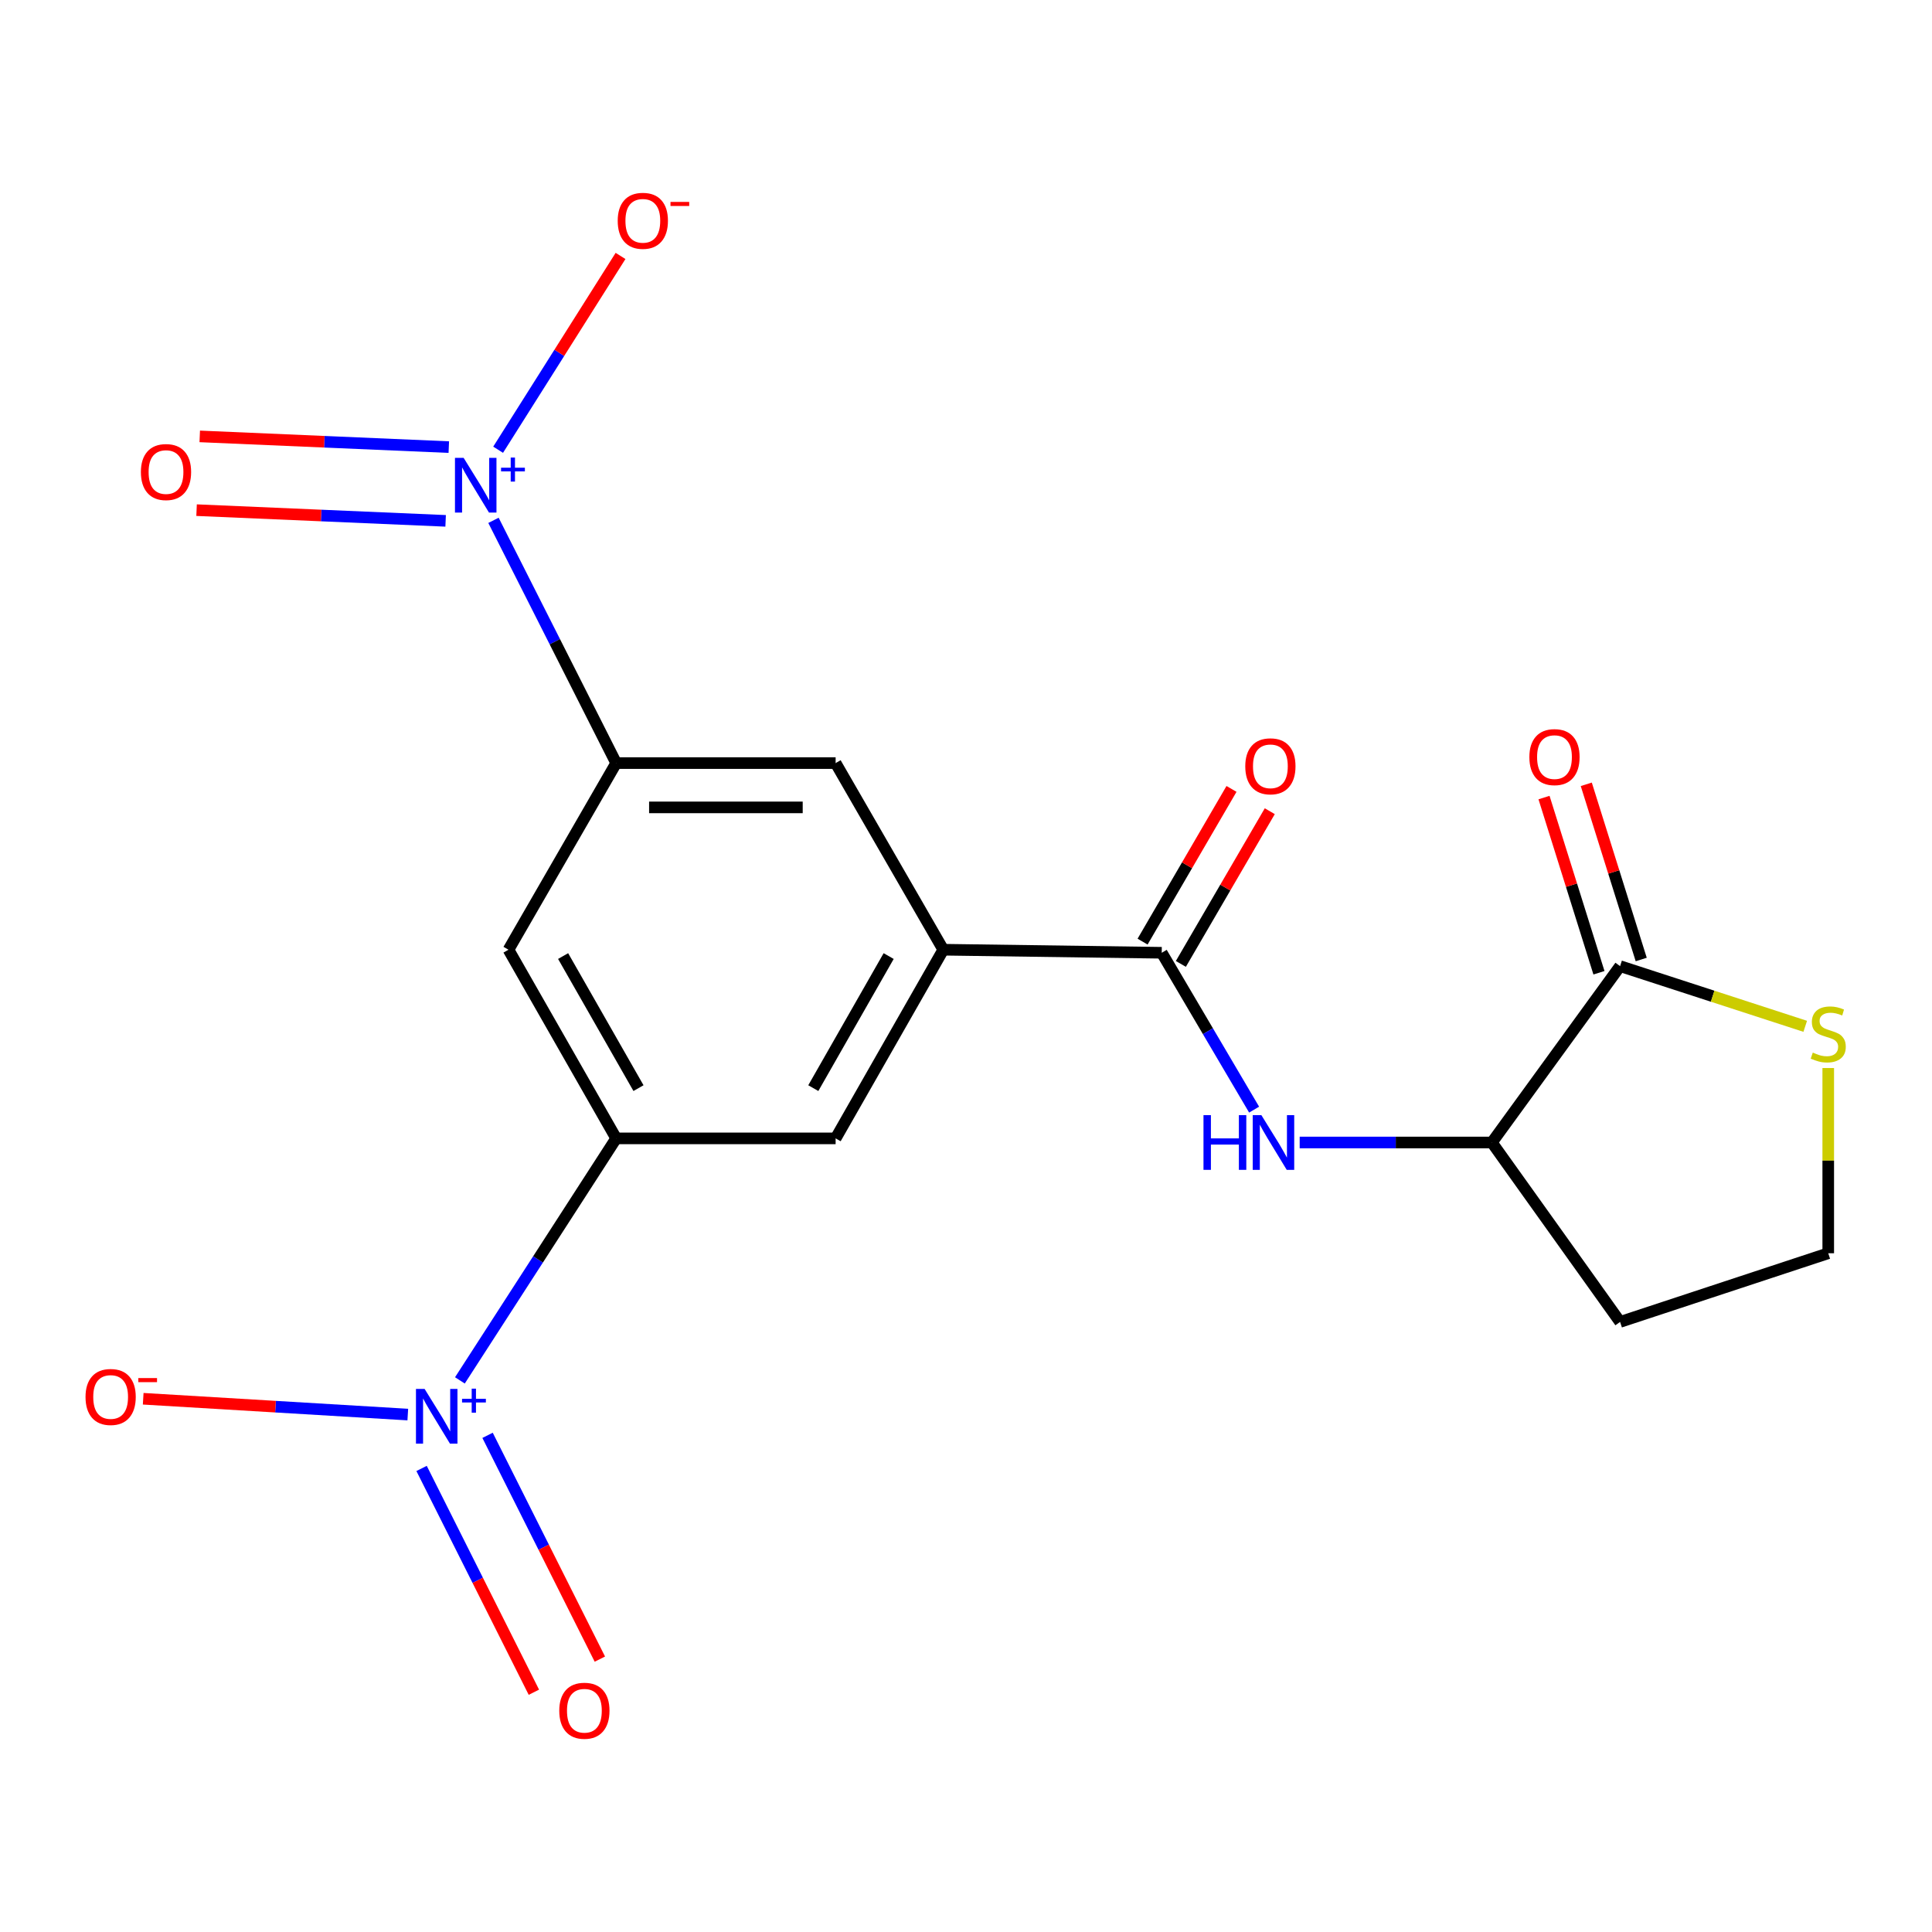 <?xml version='1.0' encoding='iso-8859-1'?>
<svg version='1.1' baseProfile='full'
              xmlns='http://www.w3.org/2000/svg'
                      xmlns:rdkit='http://www.rdkit.org/xml'
                      xmlns:xlink='http://www.w3.org/1999/xlink'
                  xml:space='preserve'
width='1000px' height='1000px' viewBox='0 0 1000 1000'>
<!-- END OF HEADER -->
<rect style='opacity:1.0;fill:#FFFFFF;stroke:none' width='1000' height='1000' x='0' y='0'> </rect>
<path class='bond-2' d='M 255.424,269.329 L 287.178,332.153' style='fill:none;fill-rule:evenodd;stroke:#0000FF;stroke-width:6px;stroke-linecap:butt;stroke-linejoin:miter;stroke-opacity:1' />
<path class='bond-2' d='M 287.178,332.153 L 318.932,394.976' style='fill:none;fill-rule:evenodd;stroke:#000000;stroke-width:6px;stroke-linecap:butt;stroke-linejoin:miter;stroke-opacity:1' />
<path class='bond-13' d='M 257.826,232.782 L 289.507,182.627' style='fill:none;fill-rule:evenodd;stroke:#0000FF;stroke-width:6px;stroke-linecap:butt;stroke-linejoin:miter;stroke-opacity:1' />
<path class='bond-13' d='M 289.507,182.627 L 321.187,132.473' style='fill:none;fill-rule:evenodd;stroke:#FF0000;stroke-width:6px;stroke-linecap:butt;stroke-linejoin:miter;stroke-opacity:1' />
<path class='bond-14' d='M 232.299,231.418 L 167.843,228.648' style='fill:none;fill-rule:evenodd;stroke:#0000FF;stroke-width:6px;stroke-linecap:butt;stroke-linejoin:miter;stroke-opacity:1' />
<path class='bond-14' d='M 167.843,228.648 L 103.388,225.877' style='fill:none;fill-rule:evenodd;stroke:#FF0000;stroke-width:6px;stroke-linecap:butt;stroke-linejoin:miter;stroke-opacity:1' />
<path class='bond-14' d='M 230.658,269.593 L 166.202,266.823' style='fill:none;fill-rule:evenodd;stroke:#0000FF;stroke-width:6px;stroke-linecap:butt;stroke-linejoin:miter;stroke-opacity:1' />
<path class='bond-14' d='M 166.202,266.823 L 101.747,264.052' style='fill:none;fill-rule:evenodd;stroke:#FF0000;stroke-width:6px;stroke-linecap:butt;stroke-linejoin:miter;stroke-opacity:1' />
<path class='bond-0' d='M 238.046,714.485 L 278.489,651.855' style='fill:none;fill-rule:evenodd;stroke:#0000FF;stroke-width:6px;stroke-linecap:butt;stroke-linejoin:miter;stroke-opacity:1' />
<path class='bond-0' d='M 278.489,651.855 L 318.932,589.225' style='fill:none;fill-rule:evenodd;stroke:#000000;stroke-width:6px;stroke-linecap:butt;stroke-linejoin:miter;stroke-opacity:1' />
<path class='bond-12' d='M 211.075,732.18 L 142.597,728.087' style='fill:none;fill-rule:evenodd;stroke:#0000FF;stroke-width:6px;stroke-linecap:butt;stroke-linejoin:miter;stroke-opacity:1' />
<path class='bond-12' d='M 142.597,728.087 L 74.119,723.994' style='fill:none;fill-rule:evenodd;stroke:#FF0000;stroke-width:6px;stroke-linecap:butt;stroke-linejoin:miter;stroke-opacity:1' />
<path class='bond-15' d='M 218.21,760.064 L 247.272,817.98' style='fill:none;fill-rule:evenodd;stroke:#0000FF;stroke-width:6px;stroke-linecap:butt;stroke-linejoin:miter;stroke-opacity:1' />
<path class='bond-15' d='M 247.272,817.98 L 276.335,875.897' style='fill:none;fill-rule:evenodd;stroke:#FF0000;stroke-width:6px;stroke-linecap:butt;stroke-linejoin:miter;stroke-opacity:1' />
<path class='bond-15' d='M 252.362,742.926 L 281.424,800.843' style='fill:none;fill-rule:evenodd;stroke:#0000FF;stroke-width:6px;stroke-linecap:butt;stroke-linejoin:miter;stroke-opacity:1' />
<path class='bond-15' d='M 281.424,800.843 L 310.487,858.76' style='fill:none;fill-rule:evenodd;stroke:#FF0000;stroke-width:6px;stroke-linecap:butt;stroke-linejoin:miter;stroke-opacity:1' />
<path class='bond-1' d='M 318.932,589.225 L 263.195,491.572' style='fill:none;fill-rule:evenodd;stroke:#000000;stroke-width:6px;stroke-linecap:butt;stroke-linejoin:miter;stroke-opacity:1' />
<path class='bond-1' d='M 330.483,563.213 L 291.467,494.856' style='fill:none;fill-rule:evenodd;stroke:#000000;stroke-width:6px;stroke-linecap:butt;stroke-linejoin:miter;stroke-opacity:1' />
<path class='bond-20' d='M 318.932,589.225 L 432.518,589.225' style='fill:none;fill-rule:evenodd;stroke:#000000;stroke-width:6px;stroke-linecap:butt;stroke-linejoin:miter;stroke-opacity:1' />
<path class='bond-7' d='M 318.932,394.976 L 263.195,491.572' style='fill:none;fill-rule:evenodd;stroke:#000000;stroke-width:6px;stroke-linecap:butt;stroke-linejoin:miter;stroke-opacity:1' />
<path class='bond-10' d='M 318.932,394.976 L 432.518,394.976' style='fill:none;fill-rule:evenodd;stroke:#000000;stroke-width:6px;stroke-linecap:butt;stroke-linejoin:miter;stroke-opacity:1' />
<path class='bond-10' d='M 335.97,417.903 L 415.48,417.903' style='fill:none;fill-rule:evenodd;stroke:#000000;stroke-width:6px;stroke-linecap:butt;stroke-linejoin:miter;stroke-opacity:1' />
<path class='bond-3' d='M 601.306,493.151 L 488.242,491.572' style='fill:none;fill-rule:evenodd;stroke:#000000;stroke-width:6px;stroke-linecap:butt;stroke-linejoin:miter;stroke-opacity:1' />
<path class='bond-5' d='M 601.306,493.151 L 625.216,533.747' style='fill:none;fill-rule:evenodd;stroke:#000000;stroke-width:6px;stroke-linecap:butt;stroke-linejoin:miter;stroke-opacity:1' />
<path class='bond-5' d='M 625.216,533.747 L 649.126,574.343' style='fill:none;fill-rule:evenodd;stroke:#0000FF;stroke-width:6px;stroke-linecap:butt;stroke-linejoin:miter;stroke-opacity:1' />
<path class='bond-16' d='M 611.212,498.92 L 634.224,459.399' style='fill:none;fill-rule:evenodd;stroke:#000000;stroke-width:6px;stroke-linecap:butt;stroke-linejoin:miter;stroke-opacity:1' />
<path class='bond-16' d='M 634.224,459.399 L 657.236,419.878' style='fill:none;fill-rule:evenodd;stroke:#FF0000;stroke-width:6px;stroke-linecap:butt;stroke-linejoin:miter;stroke-opacity:1' />
<path class='bond-16' d='M 591.4,487.383 L 614.412,447.863' style='fill:none;fill-rule:evenodd;stroke:#000000;stroke-width:6px;stroke-linecap:butt;stroke-linejoin:miter;stroke-opacity:1' />
<path class='bond-16' d='M 614.412,447.863 L 637.424,408.342' style='fill:none;fill-rule:evenodd;stroke:#FF0000;stroke-width:6px;stroke-linecap:butt;stroke-linejoin:miter;stroke-opacity:1' />
<path class='bond-4' d='M 488.242,491.572 L 432.518,394.976' style='fill:none;fill-rule:evenodd;stroke:#000000;stroke-width:6px;stroke-linecap:butt;stroke-linejoin:miter;stroke-opacity:1' />
<path class='bond-9' d='M 488.242,491.572 L 432.518,589.225' style='fill:none;fill-rule:evenodd;stroke:#000000;stroke-width:6px;stroke-linecap:butt;stroke-linejoin:miter;stroke-opacity:1' />
<path class='bond-9' d='M 459.971,494.858 L 420.964,563.215' style='fill:none;fill-rule:evenodd;stroke:#000000;stroke-width:6px;stroke-linecap:butt;stroke-linejoin:miter;stroke-opacity:1' />
<path class='bond-8' d='M 672.71,591.352 L 722.453,591.352' style='fill:none;fill-rule:evenodd;stroke:#0000FF;stroke-width:6px;stroke-linecap:butt;stroke-linejoin:miter;stroke-opacity:1' />
<path class='bond-8' d='M 722.453,591.352 L 772.196,591.352' style='fill:none;fill-rule:evenodd;stroke:#000000;stroke-width:6px;stroke-linecap:butt;stroke-linejoin:miter;stroke-opacity:1' />
<path class='bond-6' d='M 838.554,500.068 L 772.196,591.352' style='fill:none;fill-rule:evenodd;stroke:#000000;stroke-width:6px;stroke-linecap:butt;stroke-linejoin:miter;stroke-opacity:1' />
<path class='bond-11' d='M 838.554,500.068 L 886.468,515.644' style='fill:none;fill-rule:evenodd;stroke:#000000;stroke-width:6px;stroke-linecap:butt;stroke-linejoin:miter;stroke-opacity:1' />
<path class='bond-11' d='M 886.468,515.644 L 934.383,531.221' style='fill:none;fill-rule:evenodd;stroke:#CCCC00;stroke-width:6px;stroke-linecap:butt;stroke-linejoin:miter;stroke-opacity:1' />
<path class='bond-17' d='M 849.492,496.637 L 835.273,451.298' style='fill:none;fill-rule:evenodd;stroke:#000000;stroke-width:6px;stroke-linecap:butt;stroke-linejoin:miter;stroke-opacity:1' />
<path class='bond-17' d='M 835.273,451.298 L 821.054,405.959' style='fill:none;fill-rule:evenodd;stroke:#FF0000;stroke-width:6px;stroke-linecap:butt;stroke-linejoin:miter;stroke-opacity:1' />
<path class='bond-17' d='M 827.617,503.498 L 813.398,458.159' style='fill:none;fill-rule:evenodd;stroke:#000000;stroke-width:6px;stroke-linecap:butt;stroke-linejoin:miter;stroke-opacity:1' />
<path class='bond-17' d='M 813.398,458.159 L 799.179,412.819' style='fill:none;fill-rule:evenodd;stroke:#FF0000;stroke-width:6px;stroke-linecap:butt;stroke-linejoin:miter;stroke-opacity:1' />
<path class='bond-18' d='M 772.196,591.352 L 838.554,684.229' style='fill:none;fill-rule:evenodd;stroke:#000000;stroke-width:6px;stroke-linecap:butt;stroke-linejoin:miter;stroke-opacity:1' />
<path class='bond-21' d='M 946.295,552.813 L 946.295,600.747' style='fill:none;fill-rule:evenodd;stroke:#CCCC00;stroke-width:6px;stroke-linecap:butt;stroke-linejoin:miter;stroke-opacity:1' />
<path class='bond-21' d='M 946.295,600.747 L 946.295,648.68' style='fill:none;fill-rule:evenodd;stroke:#000000;stroke-width:6px;stroke-linecap:butt;stroke-linejoin:miter;stroke-opacity:1' />
<path class='bond-19' d='M 838.554,684.229 L 946.295,648.68' style='fill:none;fill-rule:evenodd;stroke:#000000;stroke-width:6px;stroke-linecap:butt;stroke-linejoin:miter;stroke-opacity:1' />
<path  class='atom-0' d='M 239.97 236.98
L 249.25 251.98
Q 250.17 253.46, 251.65 256.14
Q 253.13 258.82, 253.21 258.98
L 253.21 236.98
L 256.97 236.98
L 256.97 265.3
L 253.09 265.3
L 243.13 248.9
Q 241.97 246.98, 240.73 244.78
Q 239.53 242.58, 239.17 241.9
L 239.17 265.3
L 235.49 265.3
L 235.49 236.98
L 239.97 236.98
' fill='#0000FF'/>
<path  class='atom-0' d='M 259.346 242.085
L 264.336 242.085
L 264.336 236.831
L 266.553 236.831
L 266.553 242.085
L 271.675 242.085
L 271.675 243.985
L 266.553 243.985
L 266.553 249.265
L 264.336 249.265
L 264.336 243.985
L 259.346 243.985
L 259.346 242.085
' fill='#0000FF'/>
<path  class='atom-1' d='M 219.782 718.914
L 229.062 733.914
Q 229.982 735.394, 231.462 738.074
Q 232.942 740.754, 233.022 740.914
L 233.022 718.914
L 236.782 718.914
L 236.782 747.234
L 232.902 747.234
L 222.942 730.834
Q 221.782 728.914, 220.542 726.714
Q 219.342 724.514, 218.982 723.834
L 218.982 747.234
L 215.302 747.234
L 215.302 718.914
L 219.782 718.914
' fill='#0000FF'/>
<path  class='atom-1' d='M 239.158 724.019
L 244.148 724.019
L 244.148 718.766
L 246.365 718.766
L 246.365 724.019
L 251.487 724.019
L 251.487 725.92
L 246.365 725.92
L 246.365 731.2
L 244.148 731.2
L 244.148 725.92
L 239.158 725.92
L 239.158 724.019
' fill='#0000FF'/>
<path  class='atom-6' d='M 622.924 577.192
L 626.764 577.192
L 626.764 589.232
L 641.244 589.232
L 641.244 577.192
L 645.084 577.192
L 645.084 605.512
L 641.244 605.512
L 641.244 592.432
L 626.764 592.432
L 626.764 605.512
L 622.924 605.512
L 622.924 577.192
' fill='#0000FF'/>
<path  class='atom-6' d='M 652.884 577.192
L 662.164 592.192
Q 663.084 593.672, 664.564 596.352
Q 666.044 599.032, 666.124 599.192
L 666.124 577.192
L 669.884 577.192
L 669.884 605.512
L 666.004 605.512
L 656.044 589.112
Q 654.884 587.192, 653.644 584.992
Q 652.444 582.792, 652.084 582.112
L 652.084 605.512
L 648.404 605.512
L 648.404 577.192
L 652.884 577.192
' fill='#0000FF'/>
<path  class='atom-12' d='M 938.295 544.814
Q 938.615 544.934, 939.935 545.494
Q 941.255 546.054, 942.695 546.414
Q 944.175 546.734, 945.615 546.734
Q 948.295 546.734, 949.855 545.454
Q 951.415 544.134, 951.415 541.854
Q 951.415 540.294, 950.615 539.334
Q 949.855 538.374, 948.655 537.854
Q 947.455 537.334, 945.455 536.734
Q 942.935 535.974, 941.415 535.254
Q 939.935 534.534, 938.855 533.014
Q 937.815 531.494, 937.815 528.934
Q 937.815 525.374, 940.215 523.174
Q 942.655 520.974, 947.455 520.974
Q 950.735 520.974, 954.455 522.534
L 953.535 525.614
Q 950.135 524.214, 947.575 524.214
Q 944.815 524.214, 943.295 525.374
Q 941.775 526.494, 941.815 528.454
Q 941.815 529.974, 942.575 530.894
Q 943.375 531.814, 944.495 532.334
Q 945.655 532.854, 947.575 533.454
Q 950.135 534.254, 951.655 535.054
Q 953.175 535.854, 954.255 537.494
Q 955.375 539.094, 955.375 541.854
Q 955.375 545.774, 952.735 547.894
Q 950.135 549.974, 945.775 549.974
Q 943.255 549.974, 941.335 549.414
Q 939.455 548.894, 937.215 547.974
L 938.295 544.814
' fill='#CCCC00'/>
<path  class='atom-13' d='M 44.267 723.067
Q 44.267 716.267, 47.627 712.467
Q 50.987 708.667, 57.267 708.667
Q 63.547 708.667, 66.907 712.467
Q 70.267 716.267, 70.267 723.067
Q 70.267 729.947, 66.867 733.867
Q 63.467 737.747, 57.267 737.747
Q 51.027 737.747, 47.627 733.867
Q 44.267 729.987, 44.267 723.067
M 57.267 734.547
Q 61.587 734.547, 63.907 731.667
Q 66.267 728.747, 66.267 723.067
Q 66.267 717.507, 63.907 714.707
Q 61.587 711.867, 57.267 711.867
Q 52.947 711.867, 50.587 714.667
Q 48.267 717.467, 48.267 723.067
Q 48.267 728.787, 50.587 731.667
Q 52.947 734.547, 57.267 734.547
' fill='#FF0000'/>
<path  class='atom-13' d='M 71.587 713.289
L 81.276 713.289
L 81.276 715.401
L 71.587 715.401
L 71.587 713.289
' fill='#FF0000'/>
<path  class='atom-14' d='M 319.726 114.287
Q 319.726 107.487, 323.086 103.687
Q 326.446 99.887, 332.726 99.887
Q 339.006 99.887, 342.366 103.687
Q 345.726 107.487, 345.726 114.287
Q 345.726 121.167, 342.326 125.087
Q 338.926 128.967, 332.726 128.967
Q 326.486 128.967, 323.086 125.087
Q 319.726 121.207, 319.726 114.287
M 332.726 125.767
Q 337.046 125.767, 339.366 122.887
Q 341.726 119.967, 341.726 114.287
Q 341.726 108.727, 339.366 105.927
Q 337.046 103.087, 332.726 103.087
Q 328.406 103.087, 326.046 105.887
Q 323.726 108.687, 323.726 114.287
Q 323.726 120.007, 326.046 122.887
Q 328.406 125.767, 332.726 125.767
' fill='#FF0000'/>
<path  class='atom-14' d='M 347.046 104.509
L 356.734 104.509
L 356.734 106.621
L 347.046 106.621
L 347.046 104.509
' fill='#FF0000'/>
<path  class='atom-15' d='M 72.925 244.329
Q 72.925 237.529, 76.285 233.729
Q 79.645 229.929, 85.925 229.929
Q 92.205 229.929, 95.565 233.729
Q 98.925 237.529, 98.925 244.329
Q 98.925 251.209, 95.525 255.129
Q 92.125 259.009, 85.925 259.009
Q 79.685 259.009, 76.285 255.129
Q 72.925 251.249, 72.925 244.329
M 85.925 255.809
Q 90.245 255.809, 92.565 252.929
Q 94.925 250.009, 94.925 244.329
Q 94.925 238.769, 92.565 235.969
Q 90.245 233.129, 85.925 233.129
Q 81.605 233.129, 79.245 235.929
Q 76.925 238.729, 76.925 244.329
Q 76.925 250.049, 79.245 252.929
Q 81.605 255.809, 85.925 255.809
' fill='#FF0000'/>
<path  class='atom-16' d='M 289.476 885.474
Q 289.476 878.674, 292.836 874.874
Q 296.196 871.074, 302.476 871.074
Q 308.756 871.074, 312.116 874.874
Q 315.476 878.674, 315.476 885.474
Q 315.476 892.354, 312.076 896.274
Q 308.676 900.154, 302.476 900.154
Q 296.236 900.154, 292.836 896.274
Q 289.476 892.394, 289.476 885.474
M 302.476 896.954
Q 306.796 896.954, 309.116 894.074
Q 311.476 891.154, 311.476 885.474
Q 311.476 879.914, 309.116 877.114
Q 306.796 874.274, 302.476 874.274
Q 298.156 874.274, 295.796 877.074
Q 293.476 879.874, 293.476 885.474
Q 293.476 891.194, 295.796 894.074
Q 298.156 896.954, 302.476 896.954
' fill='#FF0000'/>
<path  class='atom-17' d='M 644.552 396.636
Q 644.552 389.836, 647.912 386.036
Q 651.272 382.236, 657.552 382.236
Q 663.832 382.236, 667.192 386.036
Q 670.552 389.836, 670.552 396.636
Q 670.552 403.516, 667.152 407.436
Q 663.752 411.316, 657.552 411.316
Q 651.312 411.316, 647.912 407.436
Q 644.552 403.556, 644.552 396.636
M 657.552 408.116
Q 661.872 408.116, 664.192 405.236
Q 666.552 402.316, 666.552 396.636
Q 666.552 391.076, 664.192 388.276
Q 661.872 385.436, 657.552 385.436
Q 653.232 385.436, 650.872 388.236
Q 648.552 391.036, 648.552 396.636
Q 648.552 402.356, 650.872 405.236
Q 653.232 408.116, 657.552 408.116
' fill='#FF0000'/>
<path  class='atom-18' d='M 791.598 391.872
Q 791.598 385.072, 794.958 381.272
Q 798.318 377.472, 804.598 377.472
Q 810.878 377.472, 814.238 381.272
Q 817.598 385.072, 817.598 391.872
Q 817.598 398.752, 814.198 402.672
Q 810.798 406.552, 804.598 406.552
Q 798.358 406.552, 794.958 402.672
Q 791.598 398.792, 791.598 391.872
M 804.598 403.352
Q 808.918 403.352, 811.238 400.472
Q 813.598 397.552, 813.598 391.872
Q 813.598 386.312, 811.238 383.512
Q 808.918 380.672, 804.598 380.672
Q 800.278 380.672, 797.918 383.472
Q 795.598 386.272, 795.598 391.872
Q 795.598 397.592, 797.918 400.472
Q 800.278 403.352, 804.598 403.352
' fill='#FF0000'/>
</svg>
